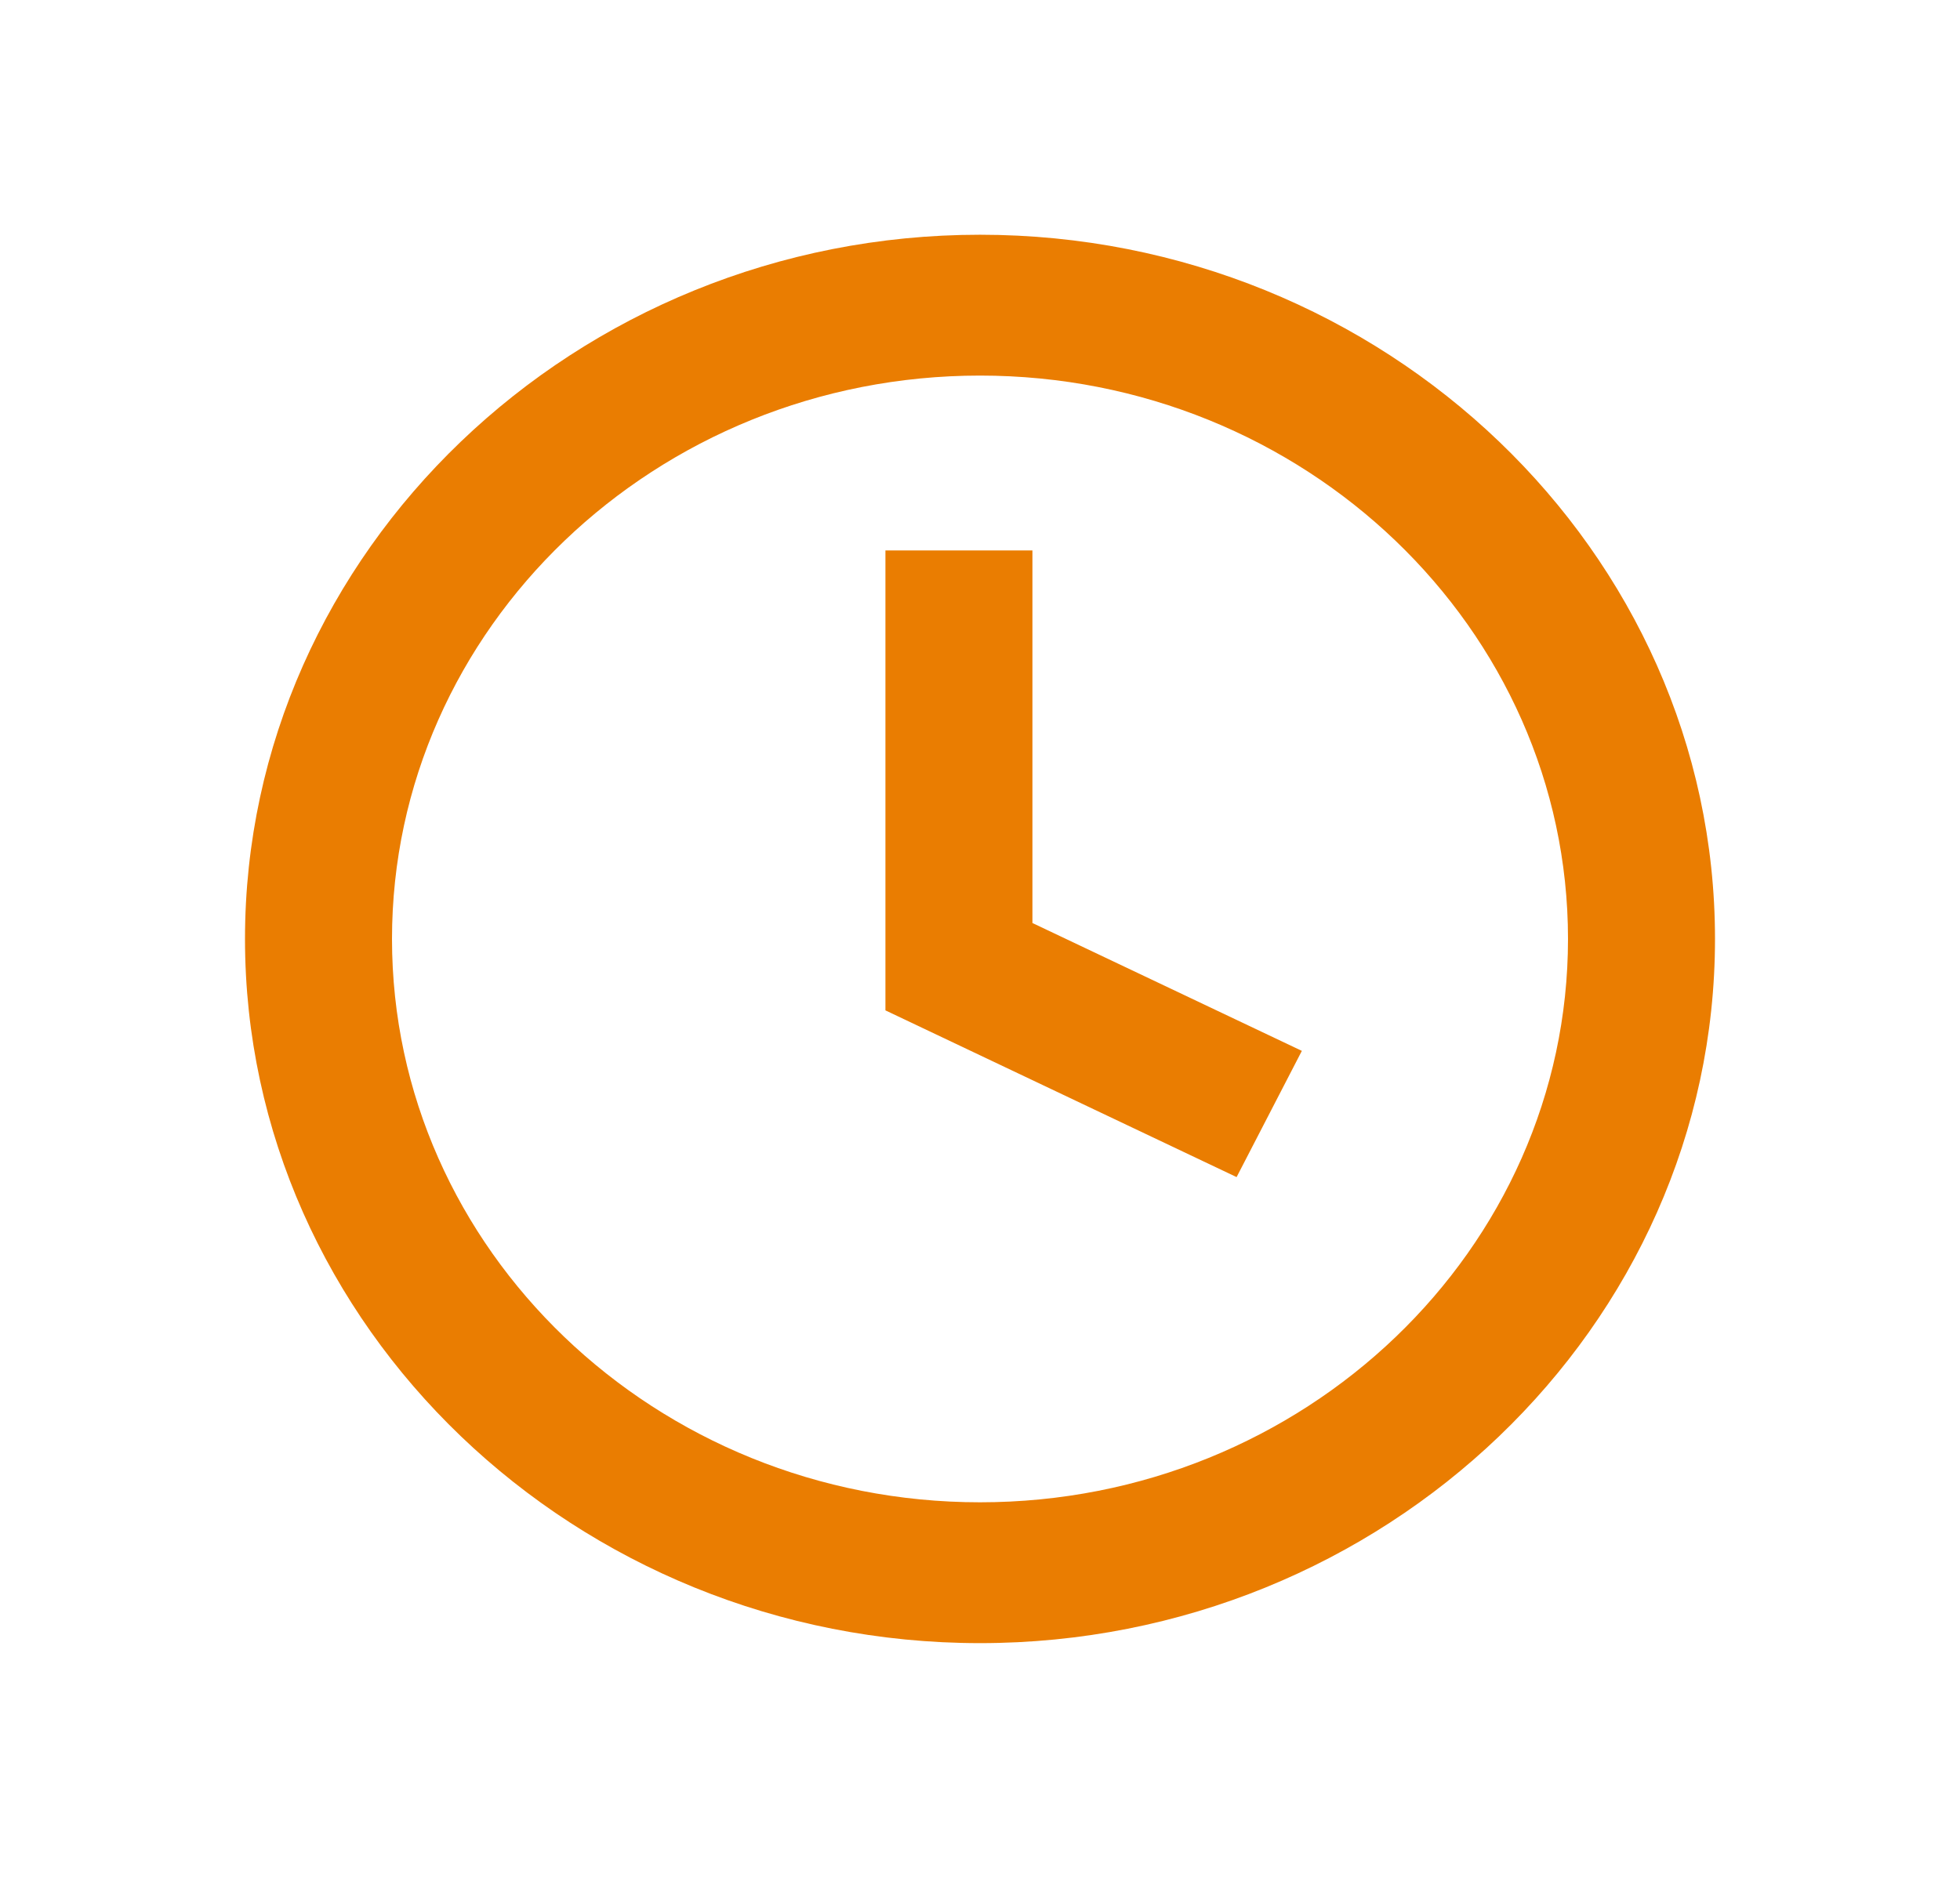 <?xml version="1.0" encoding="UTF-8"?> <svg xmlns="http://www.w3.org/2000/svg" width="24" height="23" viewBox="0 0 24 23" fill="none"> <path d="M12 2.875C7.05 2.875 3 6.756 3 11.5C3 16.244 7.05 20.125 12 20.125C16.95 20.125 21 16.244 21 11.5C21 6.756 16.95 2.875 12 2.875ZM12 18.4C8.031 18.4 4.8 15.304 4.8 11.5C4.8 7.696 8.031 4.6 12 4.6C15.969 4.6 19.2 7.696 19.2 11.5C19.2 15.304 15.969 18.4 12 18.4Z" fill="#EA7D01"></path> <path fill-rule="evenodd" clip-rule="evenodd" d="M10.842 6.742H12.642V11.305L15.941 12.871L15.142 14.417L10.842 12.375V6.742Z" fill="#EA7D01"></path> </svg> 